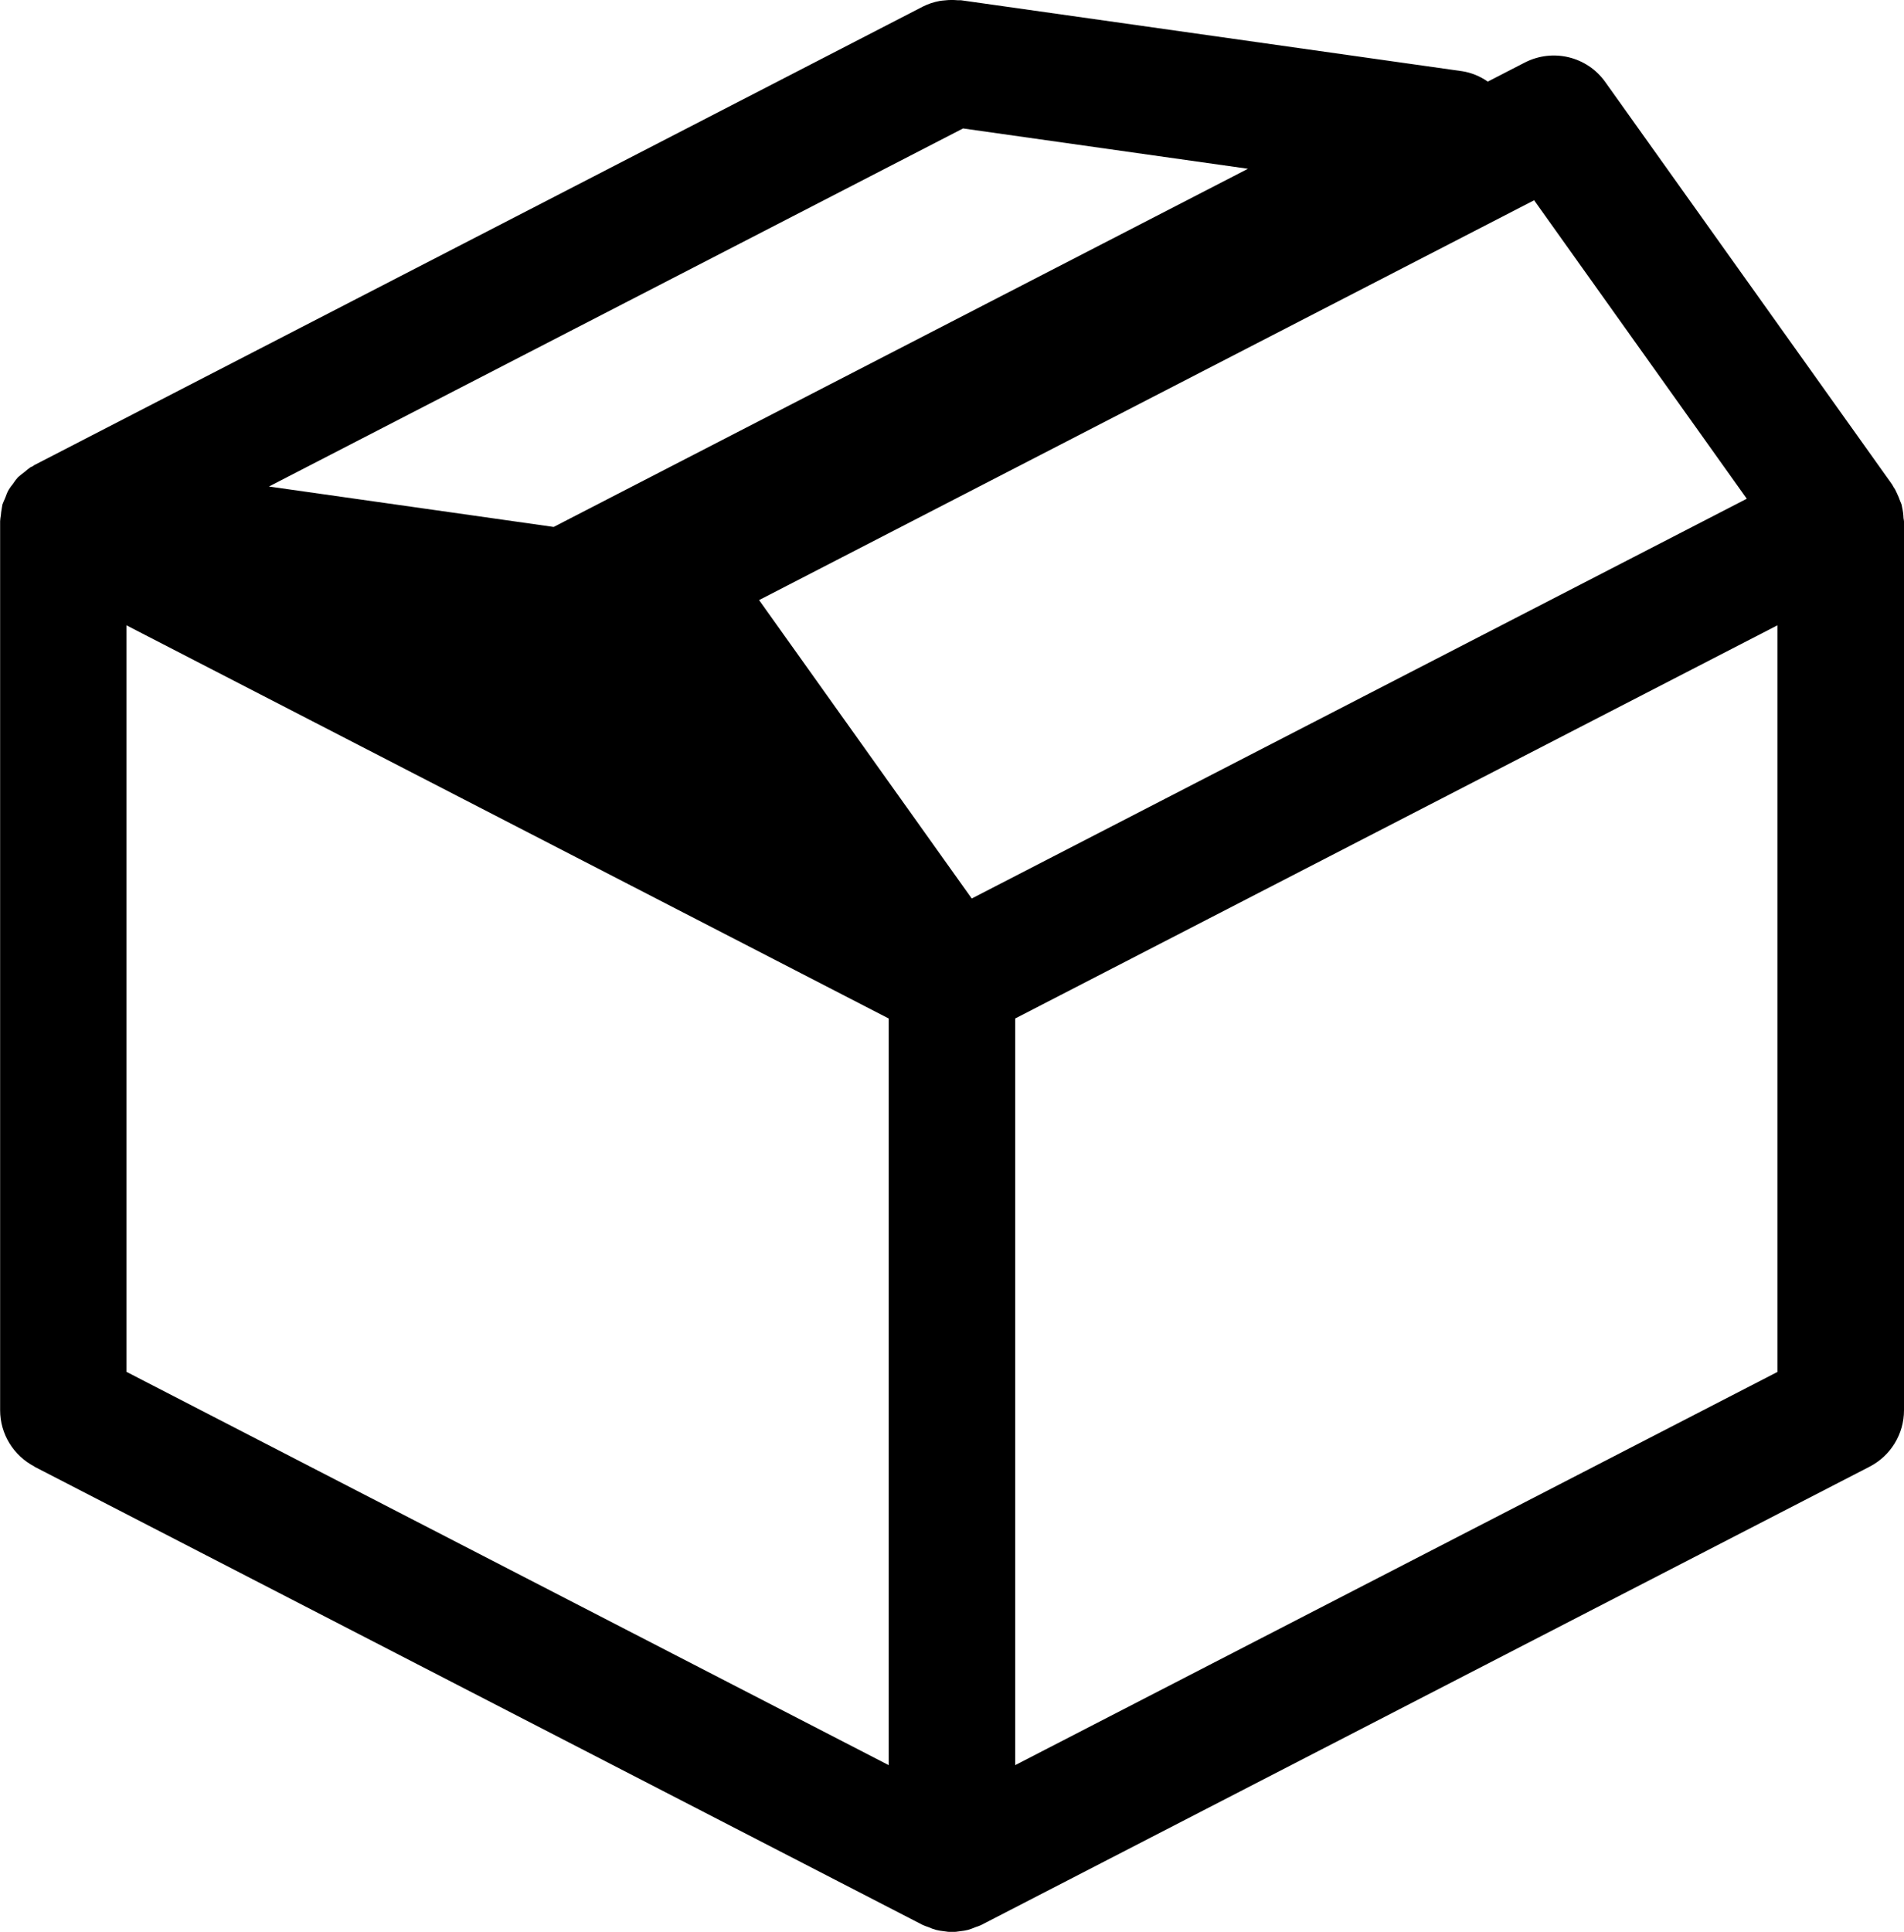 <?xml version="1.0" encoding="UTF-8"?>
<svg id="_レイヤー_2" data-name="レイヤー 2" xmlns="http://www.w3.org/2000/svg" viewBox="0 0 157.77 160.03">
  <defs>
    <style>
      .cls-1 {
        fill: none;
      }
    </style>
  </defs>
  <g id="_グループ_359" data-name="グループ 359">
    <rect class="cls-1" y="0" width="157.77" height="160.03"/>
    <g id="_グループ_358" data-name="グループ 358">
      <path id="_パス_93" data-name="パス 93" d="m2.84,121.49l73.64,37.98c.15.06.3.12.46.17.2.09.41.17.63.23.22.05.44.09.66.11.43.08.87.08,1.31,0,.22-.02.44-.06.66-.11.21-.06.42-.14.63-.23.16-.05.31-.1.46-.17l73.64-37.98c1.74-.9,2.84-2.7,2.84-4.66V43.19c0-.09-.03-.18-.04-.27-.01-.31-.05-.61-.12-.92-.02-.06-.02-.13-.04-.2-.03-.1-.07-.18-.11-.27-.08-.24-.18-.47-.29-.7-.05-.1-.09-.19-.14-.29-.04-.07-.09-.13-.13-.2s-.07-.13-.11-.2l-23.77-33.34c-1.51-2.13-4.35-2.81-6.67-1.62l-3.07,1.58c-.63-.44-1.35-.74-2.11-.86L79.62.02c-.09-.01-.18.01-.27,0-.35-.03-.7-.03-1.05.01-.15.02-.3.02-.44.05-.48.09-.94.24-1.38.46L2.84,38.53c-.05.03-.09.07-.14.1s-.12.04-.18.08c-.17.12-.33.25-.49.39-.15.11-.3.23-.44.35-.03.03-.07.05-.1.08-.16.18-.3.37-.43.57-.12.14-.22.28-.32.44-.04.07-.07.14-.11.2-.07.14-.11.28-.17.43-.03.06-.06.13-.08.19-.06.15-.13.28-.18.43-.03.12-.03.24-.06.36-.03.18-.06.36-.07.54-.03.16-.05.32-.06.49v73.64c0,1.96,1.1,3.76,2.84,4.66M22.27,40.31l57.53-29.67,23.61,3.34-57.53,29.67-23.61-3.35Zm122.48,1l-64.23,33.12-17.62-24.72L127.12,16.59l17.62,24.72ZM10.48,51.8l63.16,32.57v61.85L10.48,113.64v-61.85Zm136.8,61.85l-63.16,32.57v-61.85l63.16-32.57v61.85Z"/>
    </g>
  </g>
</svg>